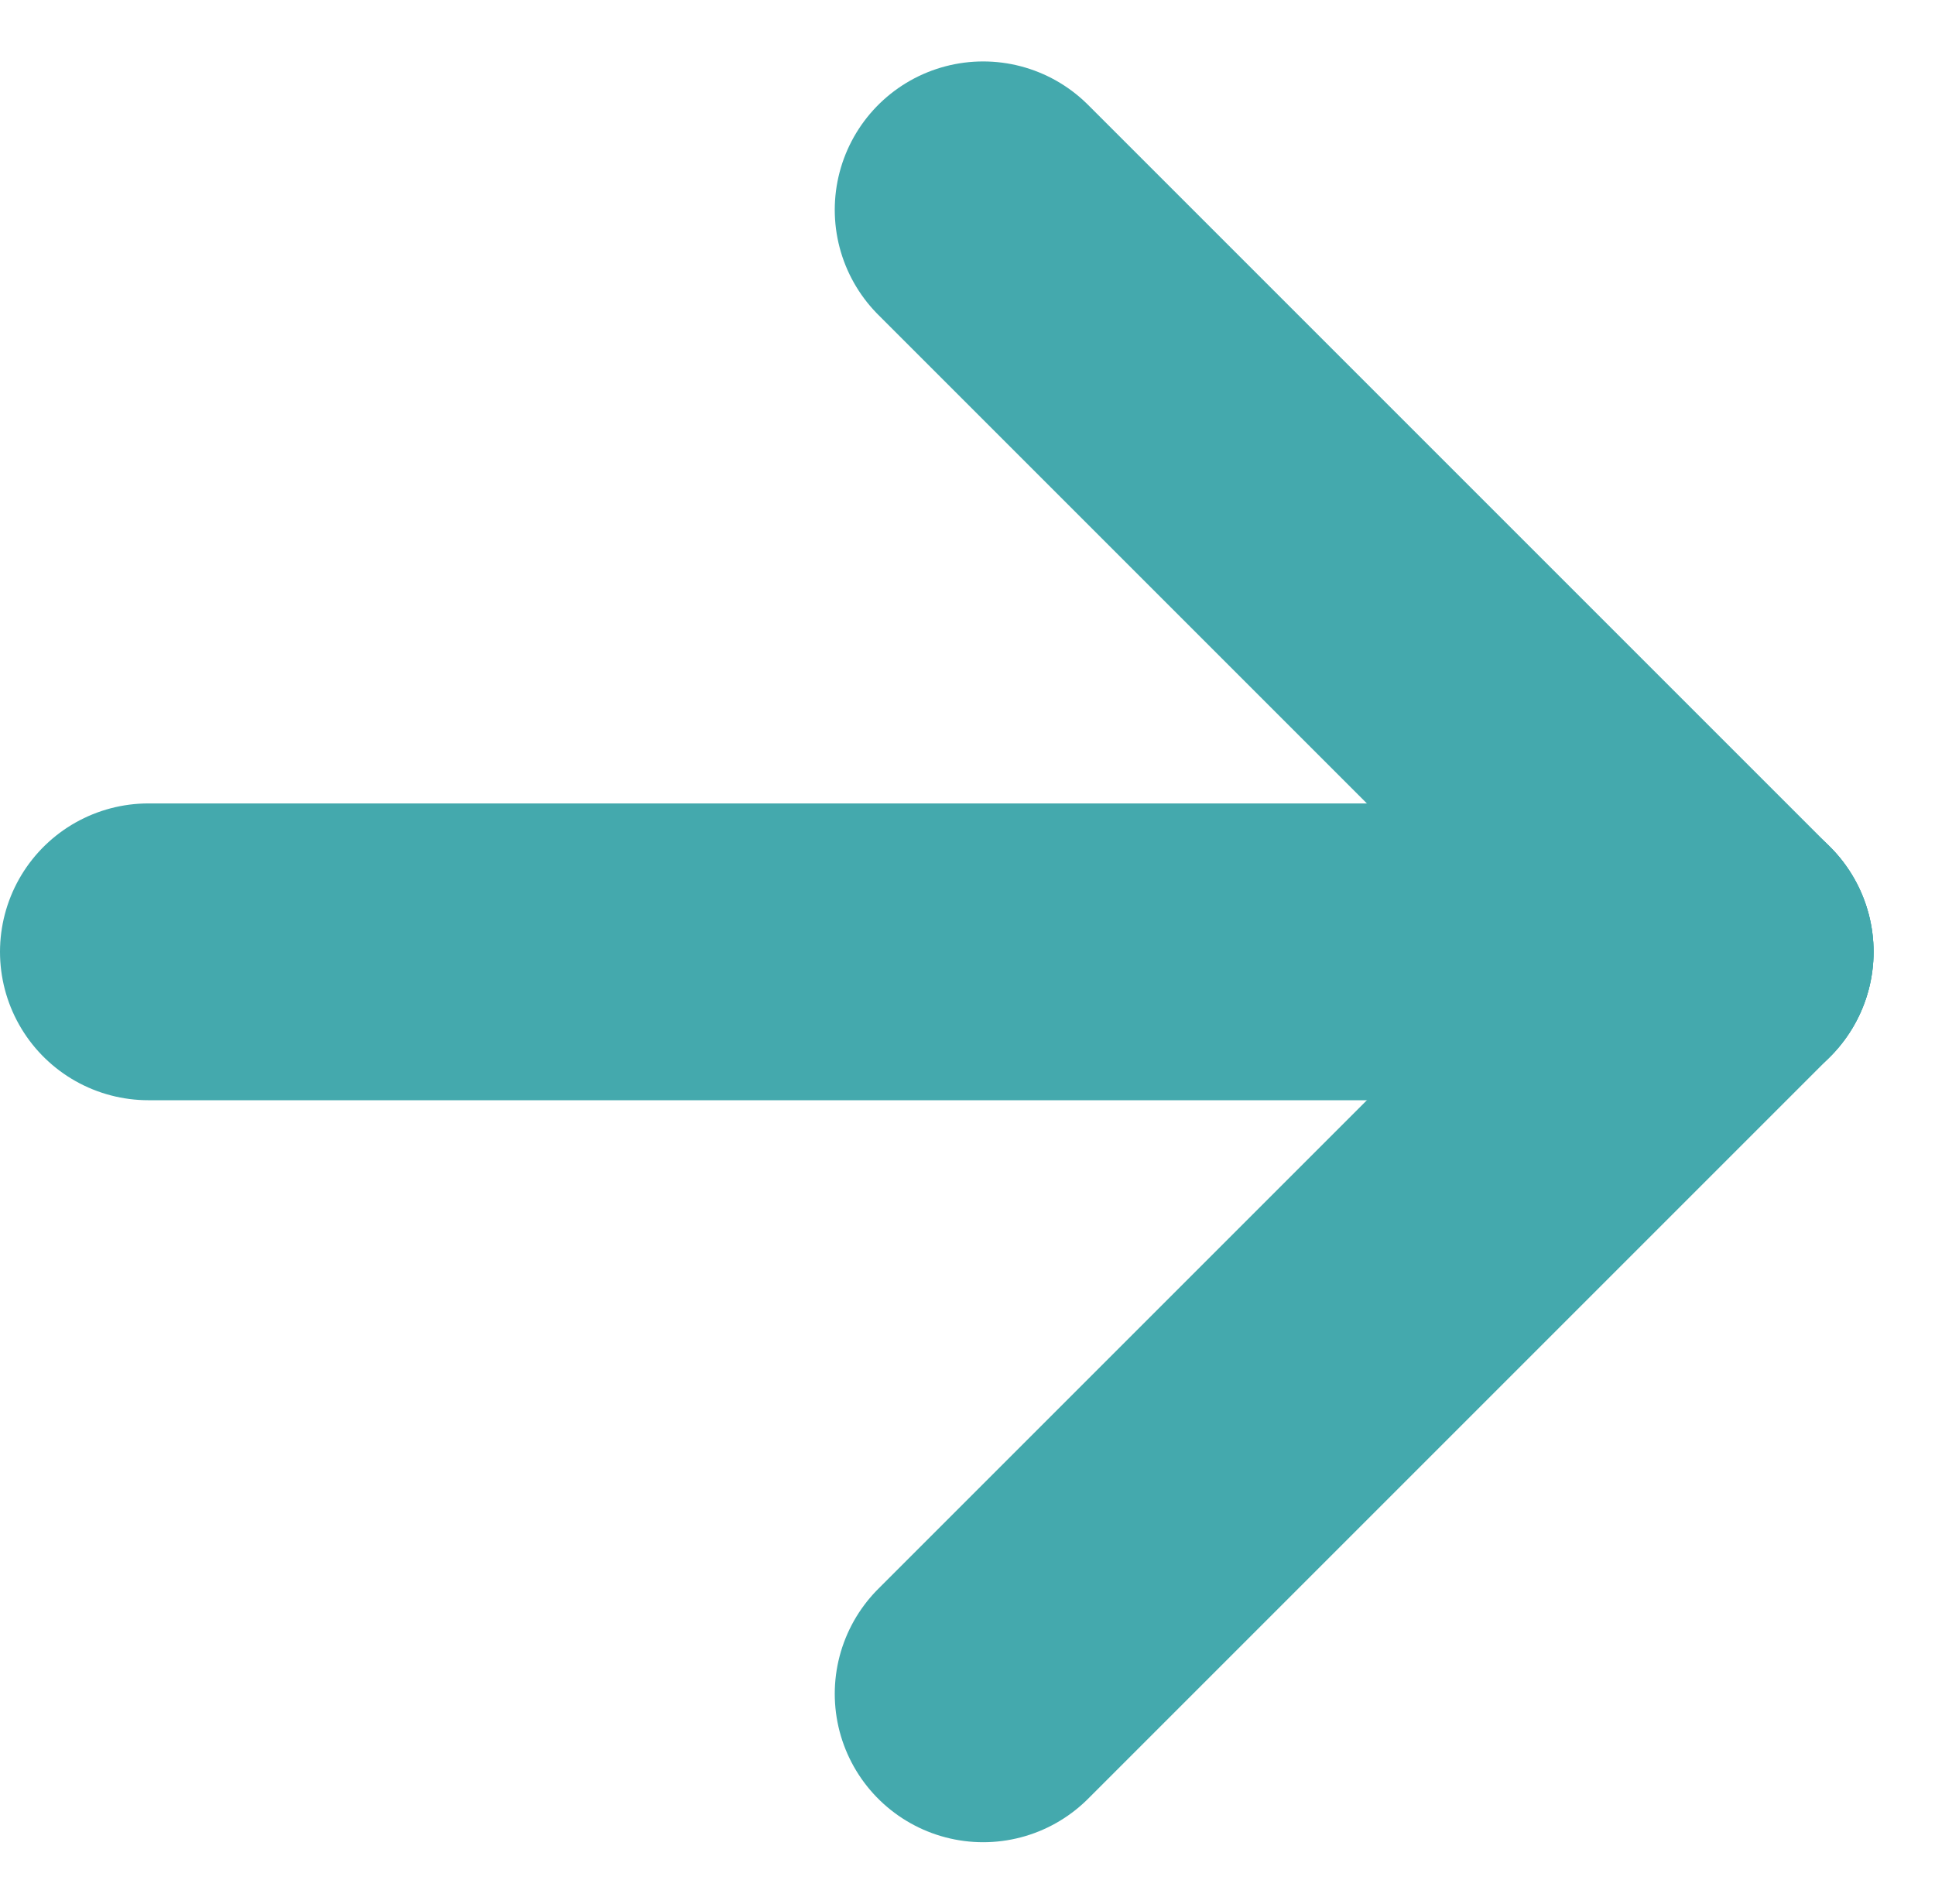 <svg xmlns="http://www.w3.org/2000/svg" width="13.039" height="12.829" viewBox="0 0 13.039 12.829">
  <g id="グループ_342" data-name="グループ 342" transform="translate(-768.5 -1885.586)">
    <line id="線_141" data-name="線 141" x2="10.625" transform="translate(769.5 1892)" fill="none" stroke="#44a9ad" stroke-linecap="round" stroke-width="2"/>
    <line id="線_142" data-name="線 142" x2="5" y2="5" transform="translate(775.125 1887)" fill="none" stroke="#44a9ad" stroke-linecap="round" stroke-width="2"/>
    <line id="線_143" data-name="線 143" y1="5" x2="5" transform="translate(775.125 1892)" fill="none" stroke="#44a9ad" stroke-linecap="round" stroke-width="2"/>
  </g>
</svg>
